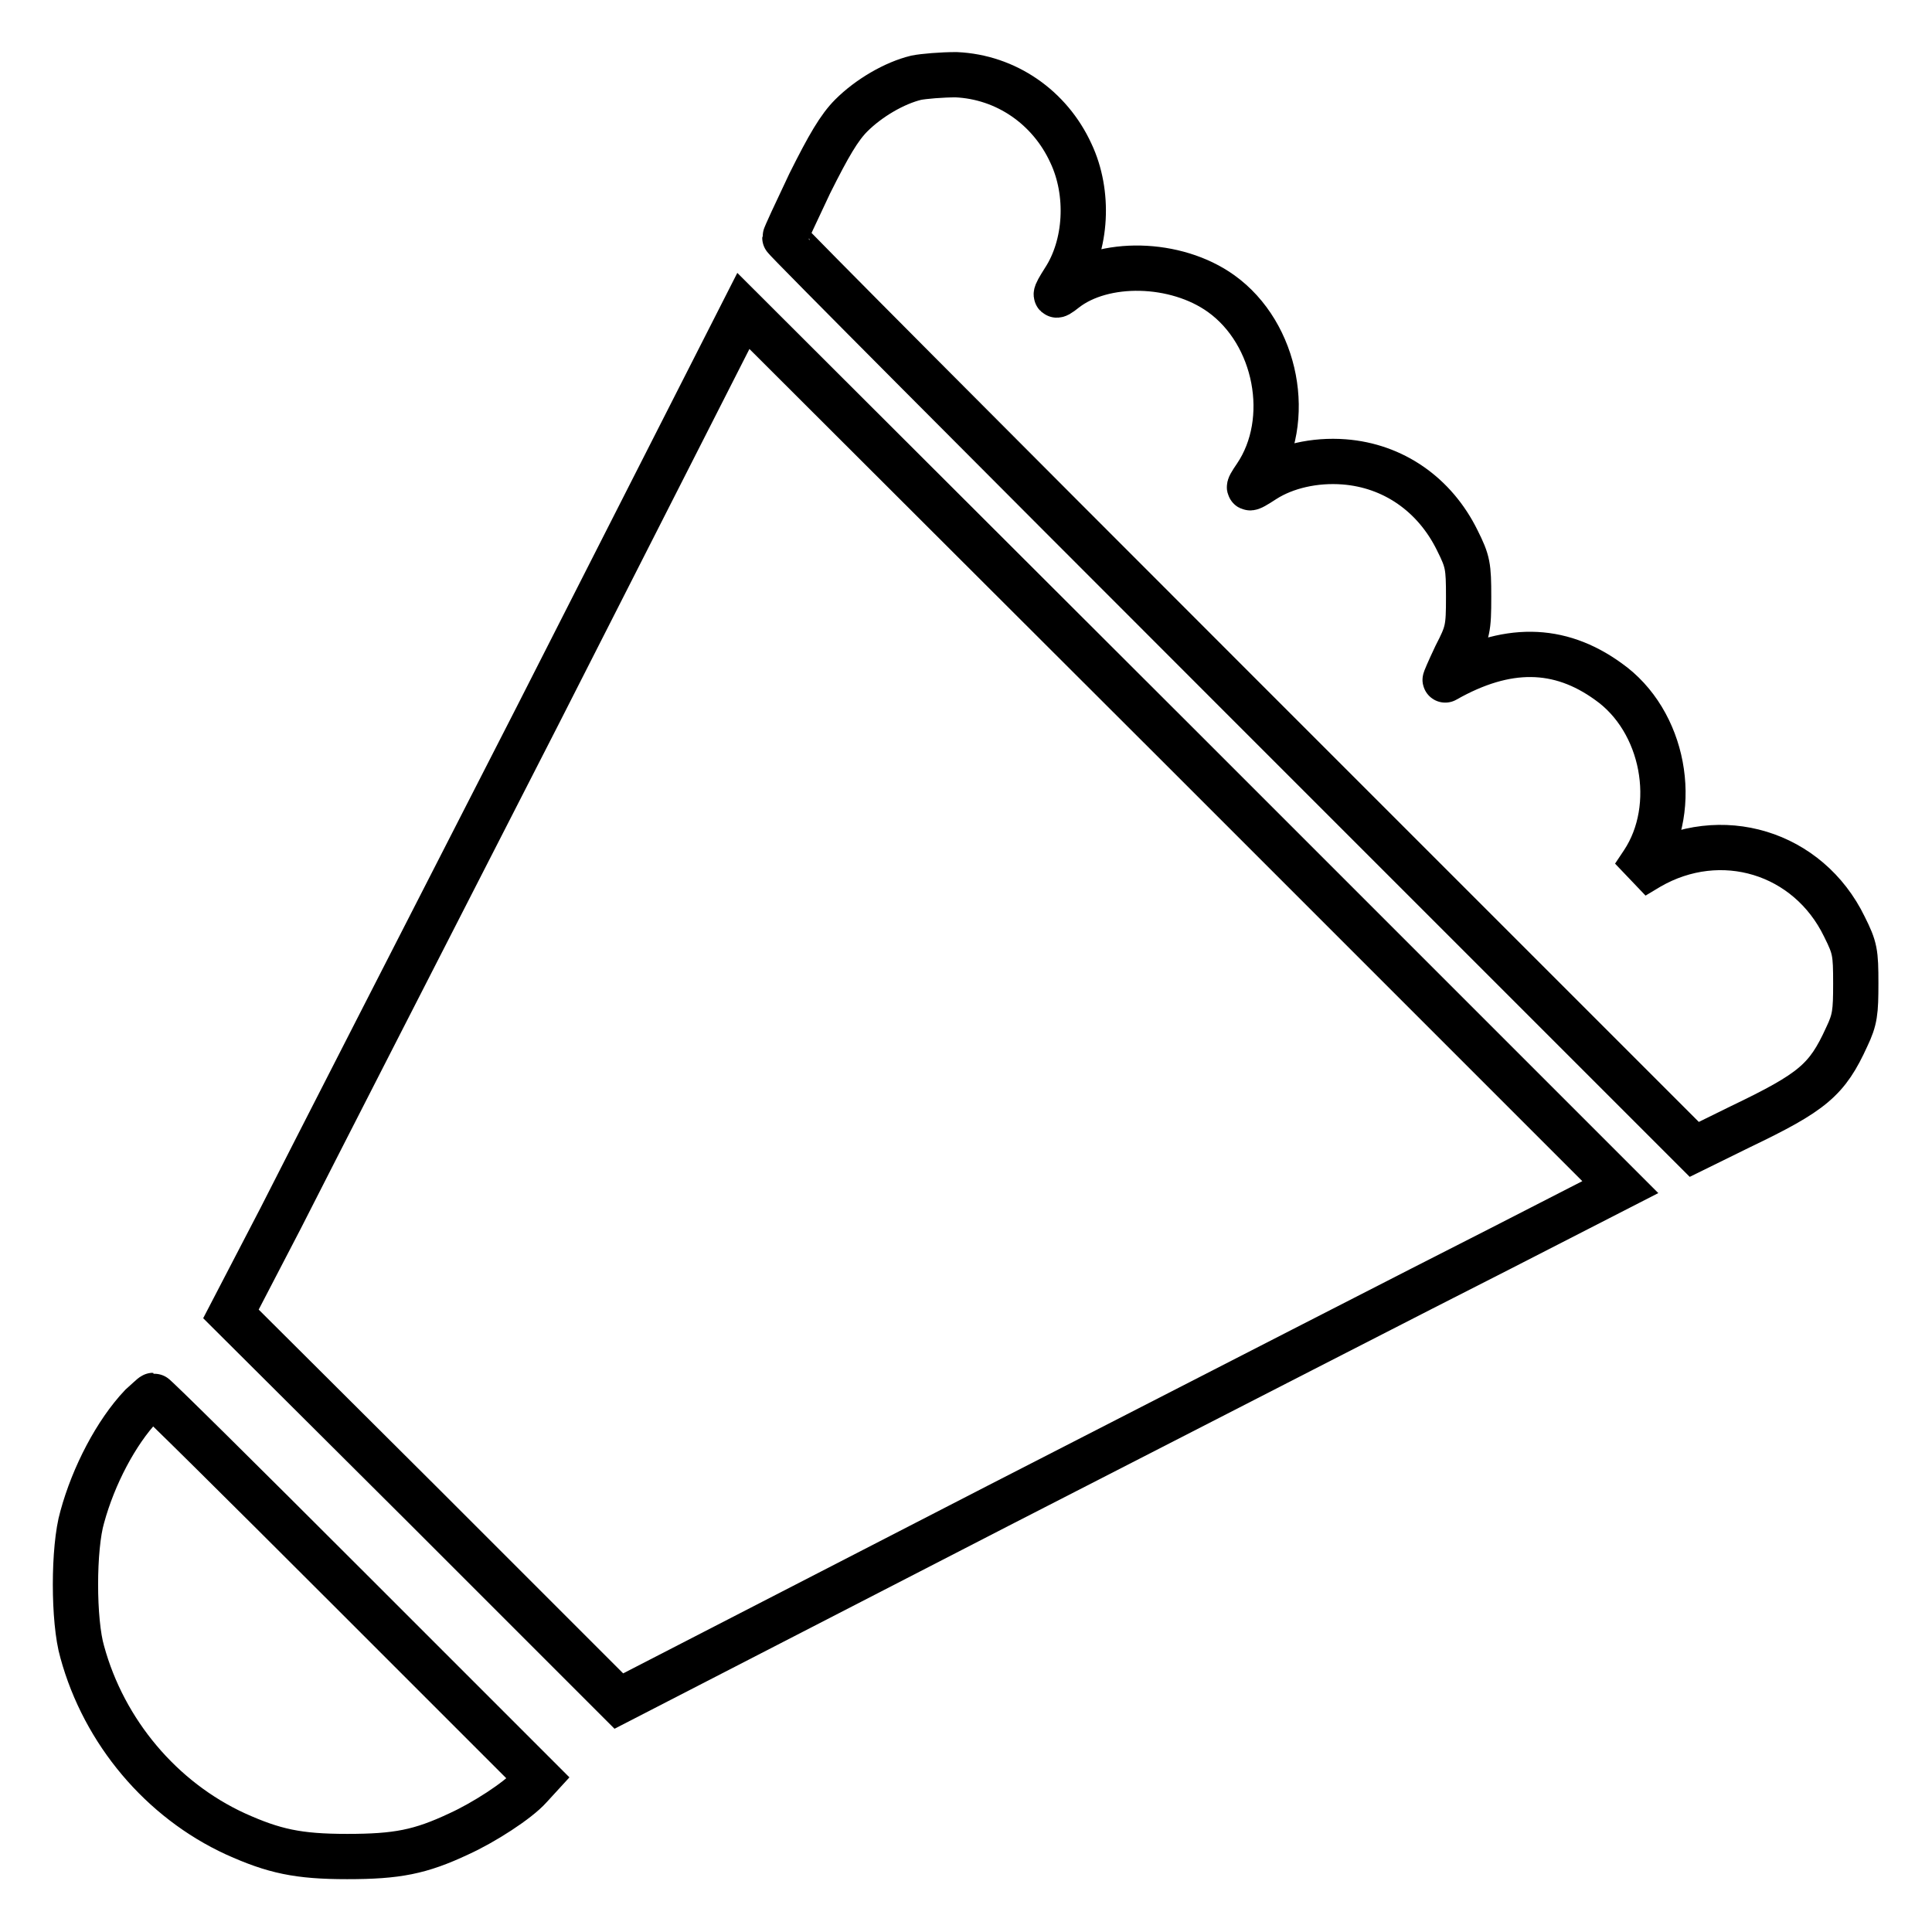 <?xml version="1.0" encoding="utf-8"?>
<!-- Svg Vector Icons : http://www.onlinewebfonts.com/icon -->
<!DOCTYPE svg PUBLIC "-//W3C//DTD SVG 1.1//EN" "http://www.w3.org/Graphics/SVG/1.1/DTD/svg11.dtd">
<svg version="1.1" xmlns="http://www.w3.org/2000/svg" xmlns:xlink="http://www.w3.org/1999/xlink" x="0px" y="0px" viewBox="0 0 256 256" enable-background="new 0 0 256 256" xml:space="preserve">
<g><g><g><path stroke-width="6" fill-opacity="0" stroke="#000000"  d="M121.4,10.3c-2.9,0.7-6.3,2.7-8.6,5c-1.6,1.6-3,4-5.5,9c-1.8,3.8-3.3,7-3.3,7.2c0,0.2,27.1,27.4,60.3,60.6l60.2,60.2l6.1-3c9.6-4.6,11.5-6.2,14.1-11.9c1.1-2.3,1.2-3.3,1.2-7.1c0-4.1-0.1-4.7-1.5-7.5c-4.8-9.9-16.4-13.4-25.9-7.9l-2,1.2l1.2-1.8c4.9-7.4,2.8-18.8-4.6-24c-6.5-4.7-13.5-4.8-21.6-0.2c-0.1,0.1,0.5-1.3,1.4-3.2c1.6-3.1,1.7-3.6,1.7-7.8c0-4.1-0.1-4.7-1.5-7.5c-3-6.1-8.5-9.9-15-10.4c-3.9-0.3-7.8,0.6-10.6,2.4c-2.3,1.5-2.4,1.4-1.1-0.5c5-7.4,2.8-18.9-4.6-24.2c-6-4.3-15.6-4.5-20.7-0.5c-1.5,1.2-1.5,0.9-0.1-1.3c3-4.6,3.4-11.5,0.9-16.8c-2.8-6.1-8.6-10.1-15.2-10.4C124.8,9.9,122.4,10.1,121.4,10.3z"/><path stroke-width="6" fill-opacity="0" stroke="#000000"  d="M71.2,94.9c-15.1,29.5-30.4,59.4-34,66.5l-6.6,12.7l25.7,25.6L82,225.4l50.3-25.9c27.7-14.2,57.5-29.5,66.4-34l16-8.2l-58.1-58.1l-58.1-58L71.2,94.9z"/><path stroke-width="6" fill-opacity="0" stroke="#000000"  d="M18.7,186.3c-3.3,3.5-6.3,9.2-7.8,14.7c-1.2,4.1-1.2,13.8,0,17.9c2.9,10.6,10.5,19.6,20.3,24.1c5.1,2.3,8.3,3,14.8,3c6.6,0,9.7-0.6,14.8-3c3.3-1.5,7.8-4.4,9.4-6.2l1.1-1.2L46,210.3c-14-14-25.5-25.4-25.7-25.4C20.2,184.9,19.5,185.6,18.7,186.3z"/></g></g></g>
</svg>